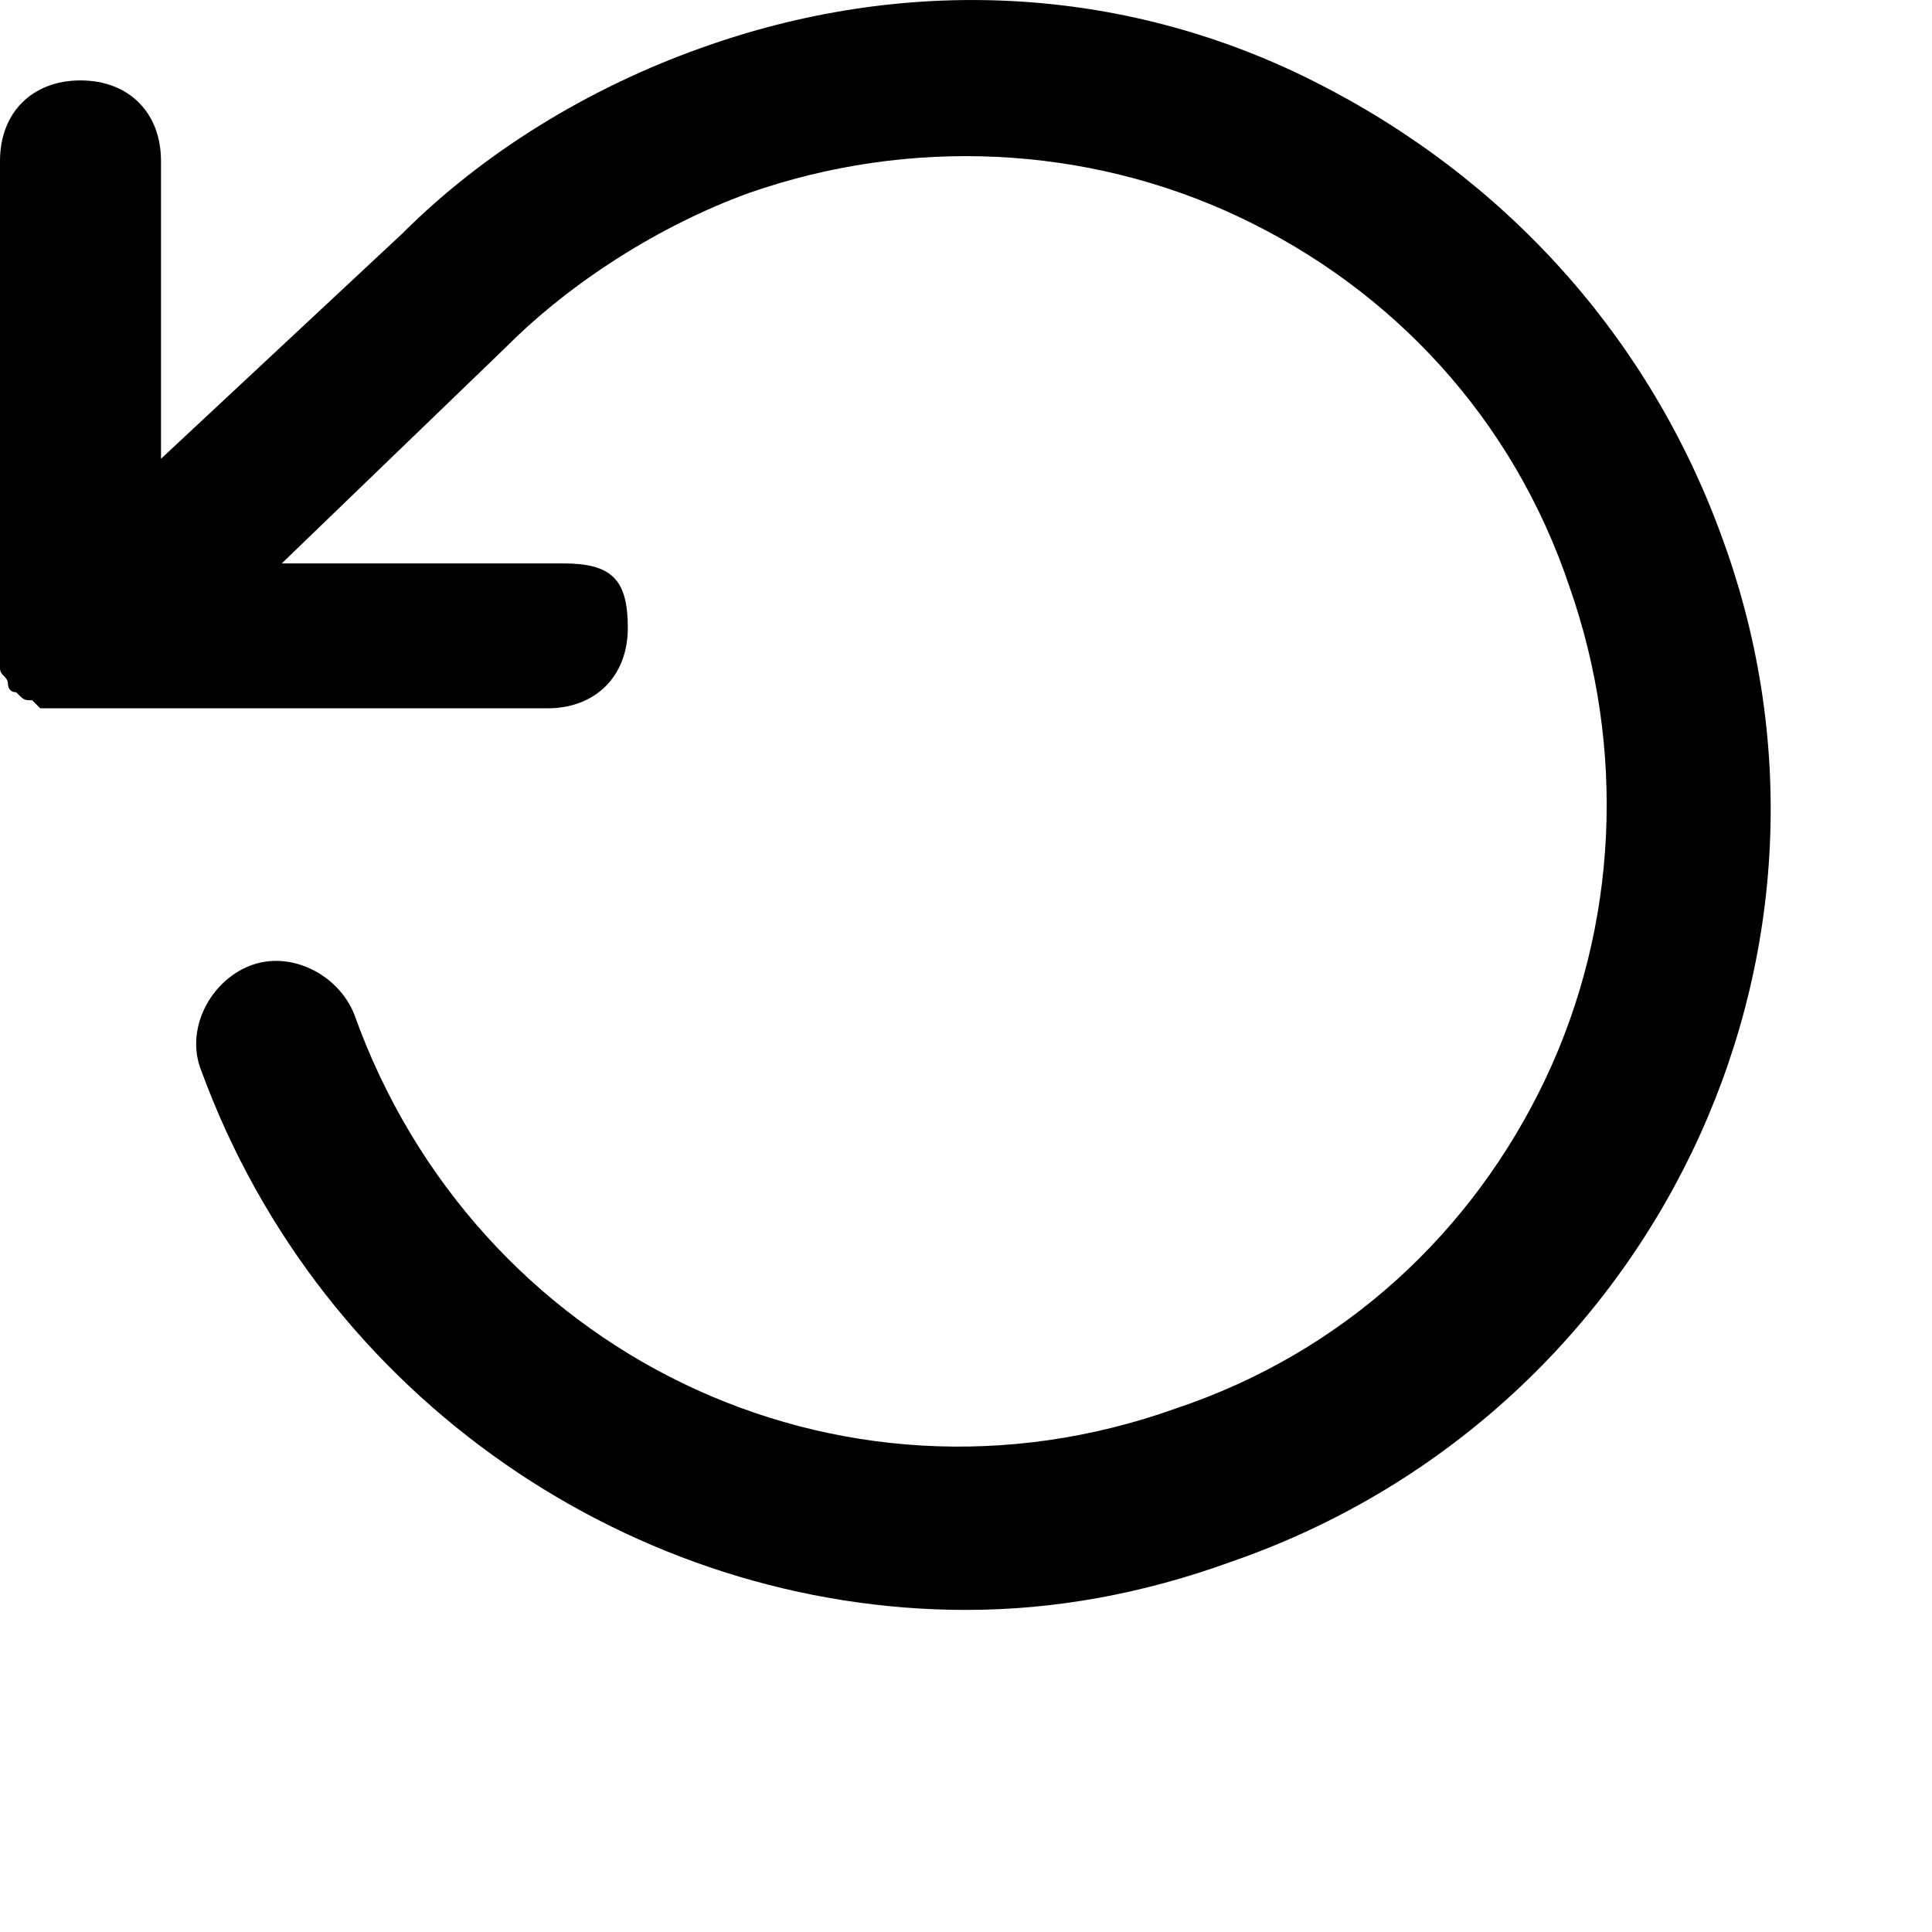 <svg xmlns="http://www.w3.org/2000/svg" xmlns:xlink="http://www.w3.org/1999/xlink" viewBox="0 0 24 24">
    <path id="undo-a" d="M21.4,6.699 C20.5,4.199 18.7,2.199 16.299,0.999 C13.9,-0.201 11.2,-0.301 8.7,0.599 C7.299,1.099 6,1.899 5,2.899 L2,5.699 L2,1.999 C2,1.399 1.599,0.999 1,0.999 C0.4,0.999 0,1.399 0,1.999 L0,7.999 L0,8.099 L0,8.299 C0,8.399 0.099,8.399 0.099,8.499 C0.099,8.499 0.099,8.599 0.2,8.599 C0.299,8.699 0.299,8.699 0.4,8.699 L0.5,8.799 L0.599,8.799 L0.799,8.799 L6.799,8.799 C7.4,8.799 7.799,8.399 7.799,7.799 C7.799,7.199 7.599,6.999 7,6.999 L3.5,6.999 L6.299,4.299 C7.099,3.499 8.2,2.799 9.299,2.399 C11.299,1.699 13.5,1.799 15.4,2.699 C17.299,3.599 18.799,5.199 19.5,7.299 C20.2,9.299 20.099,11.499 19.2,13.399 C18.299,15.299 16.7,16.799 14.599,17.499 C10.4,18.999 5.9,16.799 4.4,12.599 C4.2,12.099 3.599,11.799 3.099,11.999 C2.599,12.199 2.299,12.799 2.5,13.299 C4,17.399 7.9,19.999 12,19.999 C13.099,19.999 14.2,19.799 15.299,19.399 C20.5,17.599 23.299,11.899 21.4,6.699"/>
</svg>
